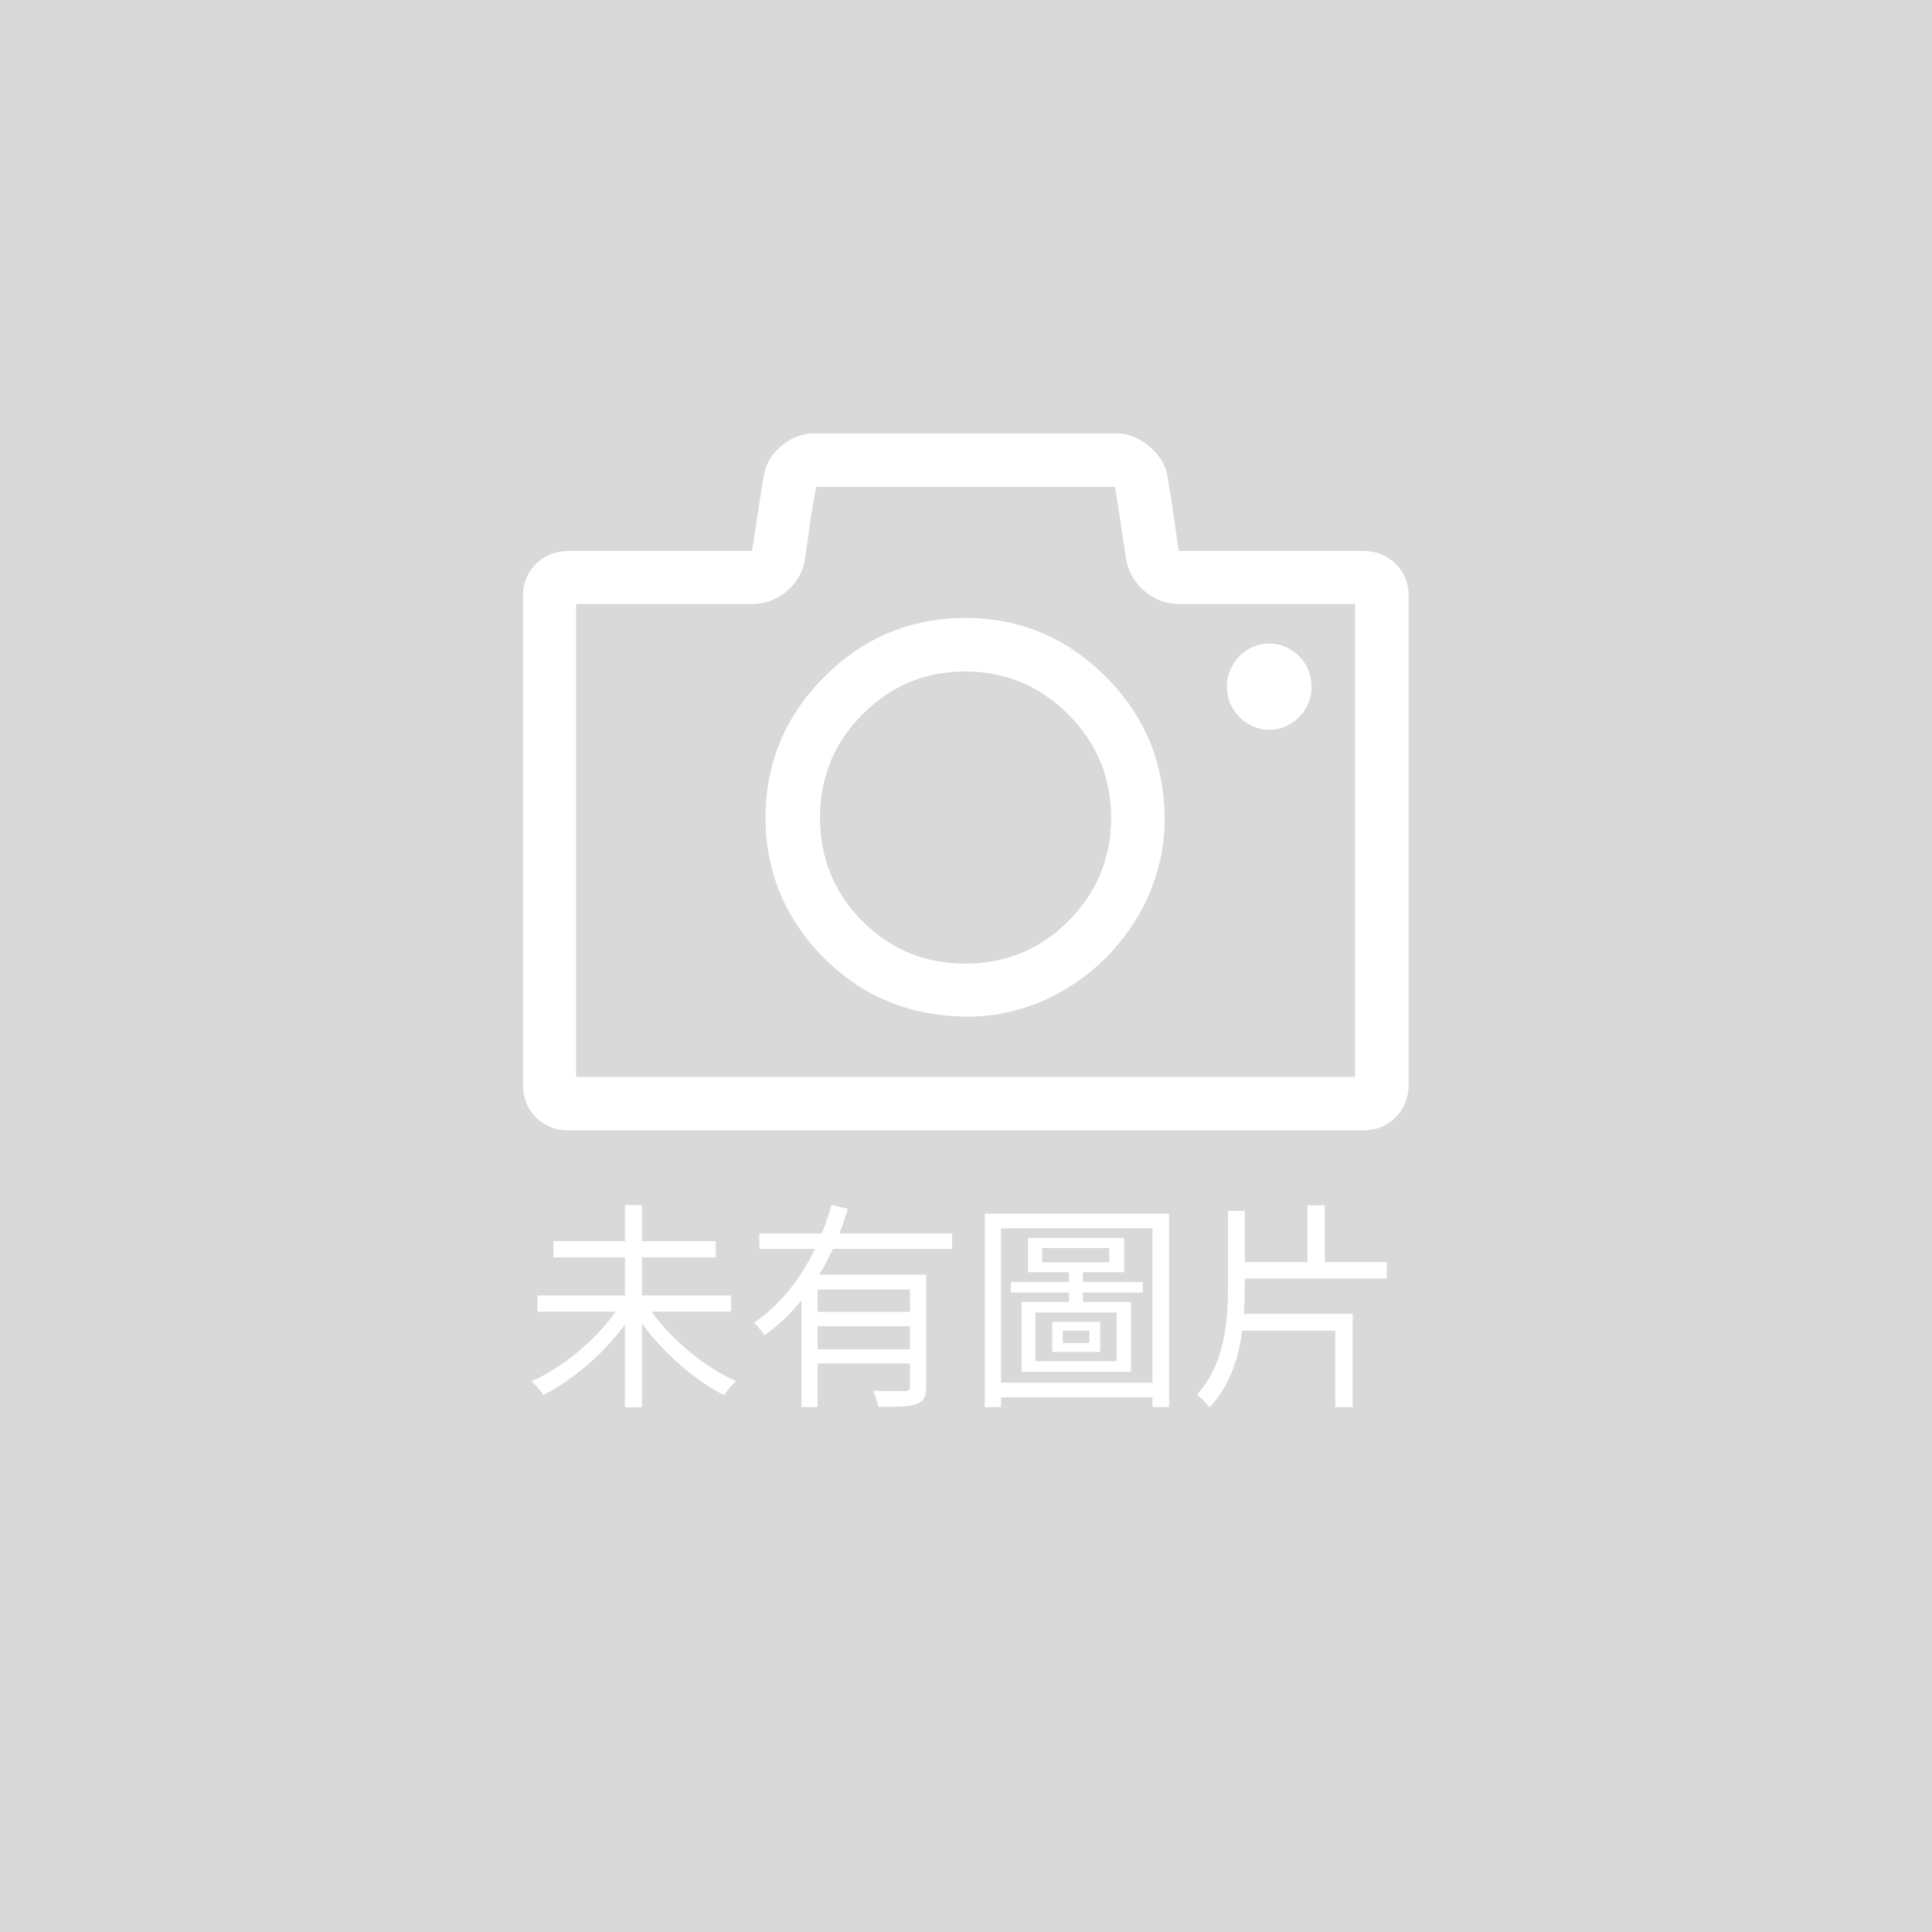 <svg xmlns="http://www.w3.org/2000/svg" xmlns:xlink="http://www.w3.org/1999/xlink" width="1080" zoomAndPan="magnify" viewBox="0 0 810 810" height="1080" preserveAspectRatio="xMidYMid meet" version="1.2"><defs><clipPath id="bcee7bea88"><path d="M 219.297 181.578 L 590.547 181.578 L 590.547 474 L 219.297 474 Z M 219.297 181.578 "/></clipPath></defs><g id="3b67e28e5a"><rect x="0" width="810" y="0" height="810" style="fill:#ffffff;fill-opacity:1;stroke:none;"/><rect x="0" width="810" y="0" height="810" style="fill:#d9d9d9;fill-opacity:1;stroke:none;"/><g clip-rule="nonzero" clip-path="url(#bcee7bea88)"><path style=" stroke:none;fill-rule:nonzero;fill:#ffffff;fill-opacity:1;" d="M 571.953 231 L 494.148 231 L 491.52 212.41 L 489.5 199.875 C 488.688 194.828 486.012 190.641 481.82 187.145 C 477.523 183.566 472.93 181.691 467.875 181.691 L 341.367 181.691 C 336.312 181.691 331.664 183.508 327.418 187.145 C 323.176 190.785 320.922 195.051 320.145 199.875 L 318.121 212.41 L 315.293 231 L 237.891 231 C 227.582 231 219.293 239.289 219.293 249.191 L 219.293 455.324 C 219.293 465.629 227.582 473.914 237.891 473.914 L 571.949 473.914 C 582.258 473.914 590.543 465.629 590.543 455.324 L 590.543 249.191 C 590.543 239.289 582.258 231 571.949 231 Z M 568.117 451.488 L 241.531 451.488 L 241.531 253.234 L 315.297 253.234 C 326.41 253.234 336.008 244.965 337.527 234.238 L 340.152 215.648 L 342.176 204.125 L 467.473 204.125 L 469.289 215.648 L 472.117 234.238 C 473.75 244.945 483.438 253.234 494.148 253.234 L 568.113 253.234 L 568.113 451.488 Z M 568.117 451.488 "/></g><path style=" stroke:none;fill-rule:nonzero;fill:#ffffff;fill-opacity:1;" d="M 532.141 305.98 C 541.844 305.98 549.926 297.695 549.926 287.996 C 549.926 278.094 542.047 269.805 532.141 269.805 C 522.238 269.805 514.359 278.094 514.359 287.996 C 514.355 297.695 522.441 305.98 532.141 305.98 Z M 532.141 305.98 "/><path style=" stroke:none;fill-rule:nonzero;fill:#ffffff;fill-opacity:1;" d="M 404.617 259.094 C 381.785 259.094 361.98 267.375 345.609 283.746 C 329.238 300.117 320.953 319.922 320.953 342.762 C 320.953 365.594 329.238 385.398 345.609 401.77 C 361.98 418.141 381.785 425.883 404.617 426.223 C 449.895 426.895 488.816 387.629 488.285 342.758 C 488.012 319.719 479.996 300.117 463.629 283.746 C 447.262 267.375 427.656 259.094 404.617 259.094 Z M 447.867 386.211 C 435.945 398.129 421.598 403.992 404.617 403.992 C 387.848 403.992 373.5 398.133 361.574 386.211 C 349.648 374.285 343.789 359.734 343.789 342.758 C 343.789 325.984 349.648 311.434 361.574 299.508 C 373.5 287.586 387.848 281.523 404.617 281.523 C 421.598 281.523 435.945 287.586 447.867 299.508 C 459.793 311.434 465.852 325.984 465.852 342.758 C 465.852 359.734 459.793 374.285 447.867 386.211 Z M 447.867 386.211 "/><g style="fill:#ffffff;fill-opacity:1;"><g transform="translate(219.297, 582.87)"><path style="stroke:none" d="M 87.188 -32.961 L 87.188 -39.742 L 49.859 -39.742 L 49.859 -55.711 L 80.781 -55.711 L 80.781 -62.488 L 49.859 -62.488 L 49.859 -77.625 L 42.711 -77.625 L 42.711 -62.488 L 12.719 -62.488 L 12.719 -55.711 L 42.711 -55.711 L 42.711 -39.742 L 6.035 -39.742 L 6.035 -32.961 L 38.812 -32.961 C 30.457 -20.984 16.434 -9.473 3.527 -3.715 C 5.105 -2.414 7.336 0.277 8.543 1.949 C 20.707 -4.18 33.703 -15.227 42.711 -27.578 L 42.711 7.148 L 49.859 7.148 L 49.859 -27.949 C 58.867 -15.598 72.051 -4.086 84.309 2.043 C 85.516 0.188 87.746 -2.508 89.324 -3.809 C 76.418 -9.473 62.305 -21.078 53.855 -32.961 Z M 87.188 -32.961 "/></g></g><g style="fill:#ffffff;fill-opacity:1;"><g transform="translate(312.149, 582.87)"><path style="stroke:none" d="M 69.359 -32.871 L 30.641 -32.871 L 30.641 -42.246 L 69.359 -42.246 Z M 30.641 -17.176 L 30.641 -26.836 L 69.359 -26.836 L 69.359 -17.176 Z M 87 -59.238 L 87 -65.738 L 39.742 -65.738 C 41.133 -69.082 42.246 -72.609 43.363 -76.047 L 36.492 -77.715 C 35.375 -73.723 33.984 -69.73 32.406 -65.738 L 6.223 -65.738 L 6.223 -59.238 L 29.527 -59.238 C 23.586 -46.984 15.137 -35.84 3.992 -28.32 C 5.387 -27.02 7.52 -24.422 8.355 -23.027 C 14.207 -27.113 19.406 -32.125 23.863 -37.699 L 23.863 7.059 L 30.641 7.059 L 30.641 -11.234 L 69.359 -11.234 L 69.359 -1.578 C 69.359 -0.188 68.805 0.277 67.223 0.371 C 65.555 0.371 59.98 0.465 53.855 0.188 C 54.781 2.137 55.805 4.922 56.082 6.965 C 63.977 6.965 69.176 6.871 72.238 5.758 C 75.211 4.641 76.137 2.602 76.137 -1.578 L 76.137 -48.469 L 31.383 -48.469 C 33.426 -51.902 35.285 -55.617 37.047 -59.238 Z M 87 -59.238 "/></g></g><g style="fill:#ffffff;fill-opacity:1;"><g transform="translate(405, 582.87)"><path style="stroke:none" d="M 51.719 -19.777 L 40.574 -19.777 L 40.574 -24.977 L 51.719 -24.977 Z M 56.27 -28.691 L 36.121 -28.691 L 36.121 -16.062 L 56.27 -16.062 Z M 63.141 -12.164 L 29.062 -12.164 L 29.062 -32.59 L 63.141 -32.59 Z M 31.941 -59.609 L 60.074 -59.609 L 60.074 -53.668 L 31.941 -53.668 Z M 74.094 -40.949 L 74.094 -45.406 L 49.027 -45.406 L 49.027 -49.488 L 66.297 -49.488 L 66.297 -63.883 L 26 -63.883 L 26 -49.488 L 43.176 -49.488 L 43.176 -45.406 L 18.848 -45.406 L 18.848 -40.949 L 43.176 -40.949 L 43.176 -37.047 L 23.305 -37.047 L 23.305 -7.707 L 69.176 -7.707 L 69.176 -37.047 L 49.027 -37.047 L 49.027 -40.949 Z M 14.672 -3.156 L 14.672 -67.875 L 78.18 -67.875 L 78.18 -3.156 Z M 7.891 -74.004 L 7.891 7.059 L 14.672 7.059 L 14.672 2.973 L 78.18 2.973 L 78.18 7.059 L 85.145 7.059 L 85.145 -74.004 Z M 7.891 -74.004 "/></g></g><g style="fill:#ffffff;fill-opacity:1;"><g transform="translate(497.851, 582.87)"><path style="stroke:none" d="M 24.047 -46.797 L 83.566 -46.797 L 83.566 -53.762 L 57.566 -53.762 L 57.566 -77.531 L 50.324 -77.531 L 50.324 -53.762 L 24.047 -53.762 L 24.047 -75.211 L 16.992 -75.211 L 16.992 -44.477 C 16.992 -28.32 15.691 -11.234 3.992 1.855 C 5.57 3.062 8.172 5.57 9.285 7.242 C 17.828 -2.137 21.449 -13.371 22.934 -24.977 L 61.934 -24.977 L 61.934 7.059 L 69.266 7.059 L 69.266 -32.035 L 23.676 -32.035 C 23.957 -36.211 24.047 -40.391 24.047 -44.57 Z M 24.047 -46.797 "/></g></g></g></svg>